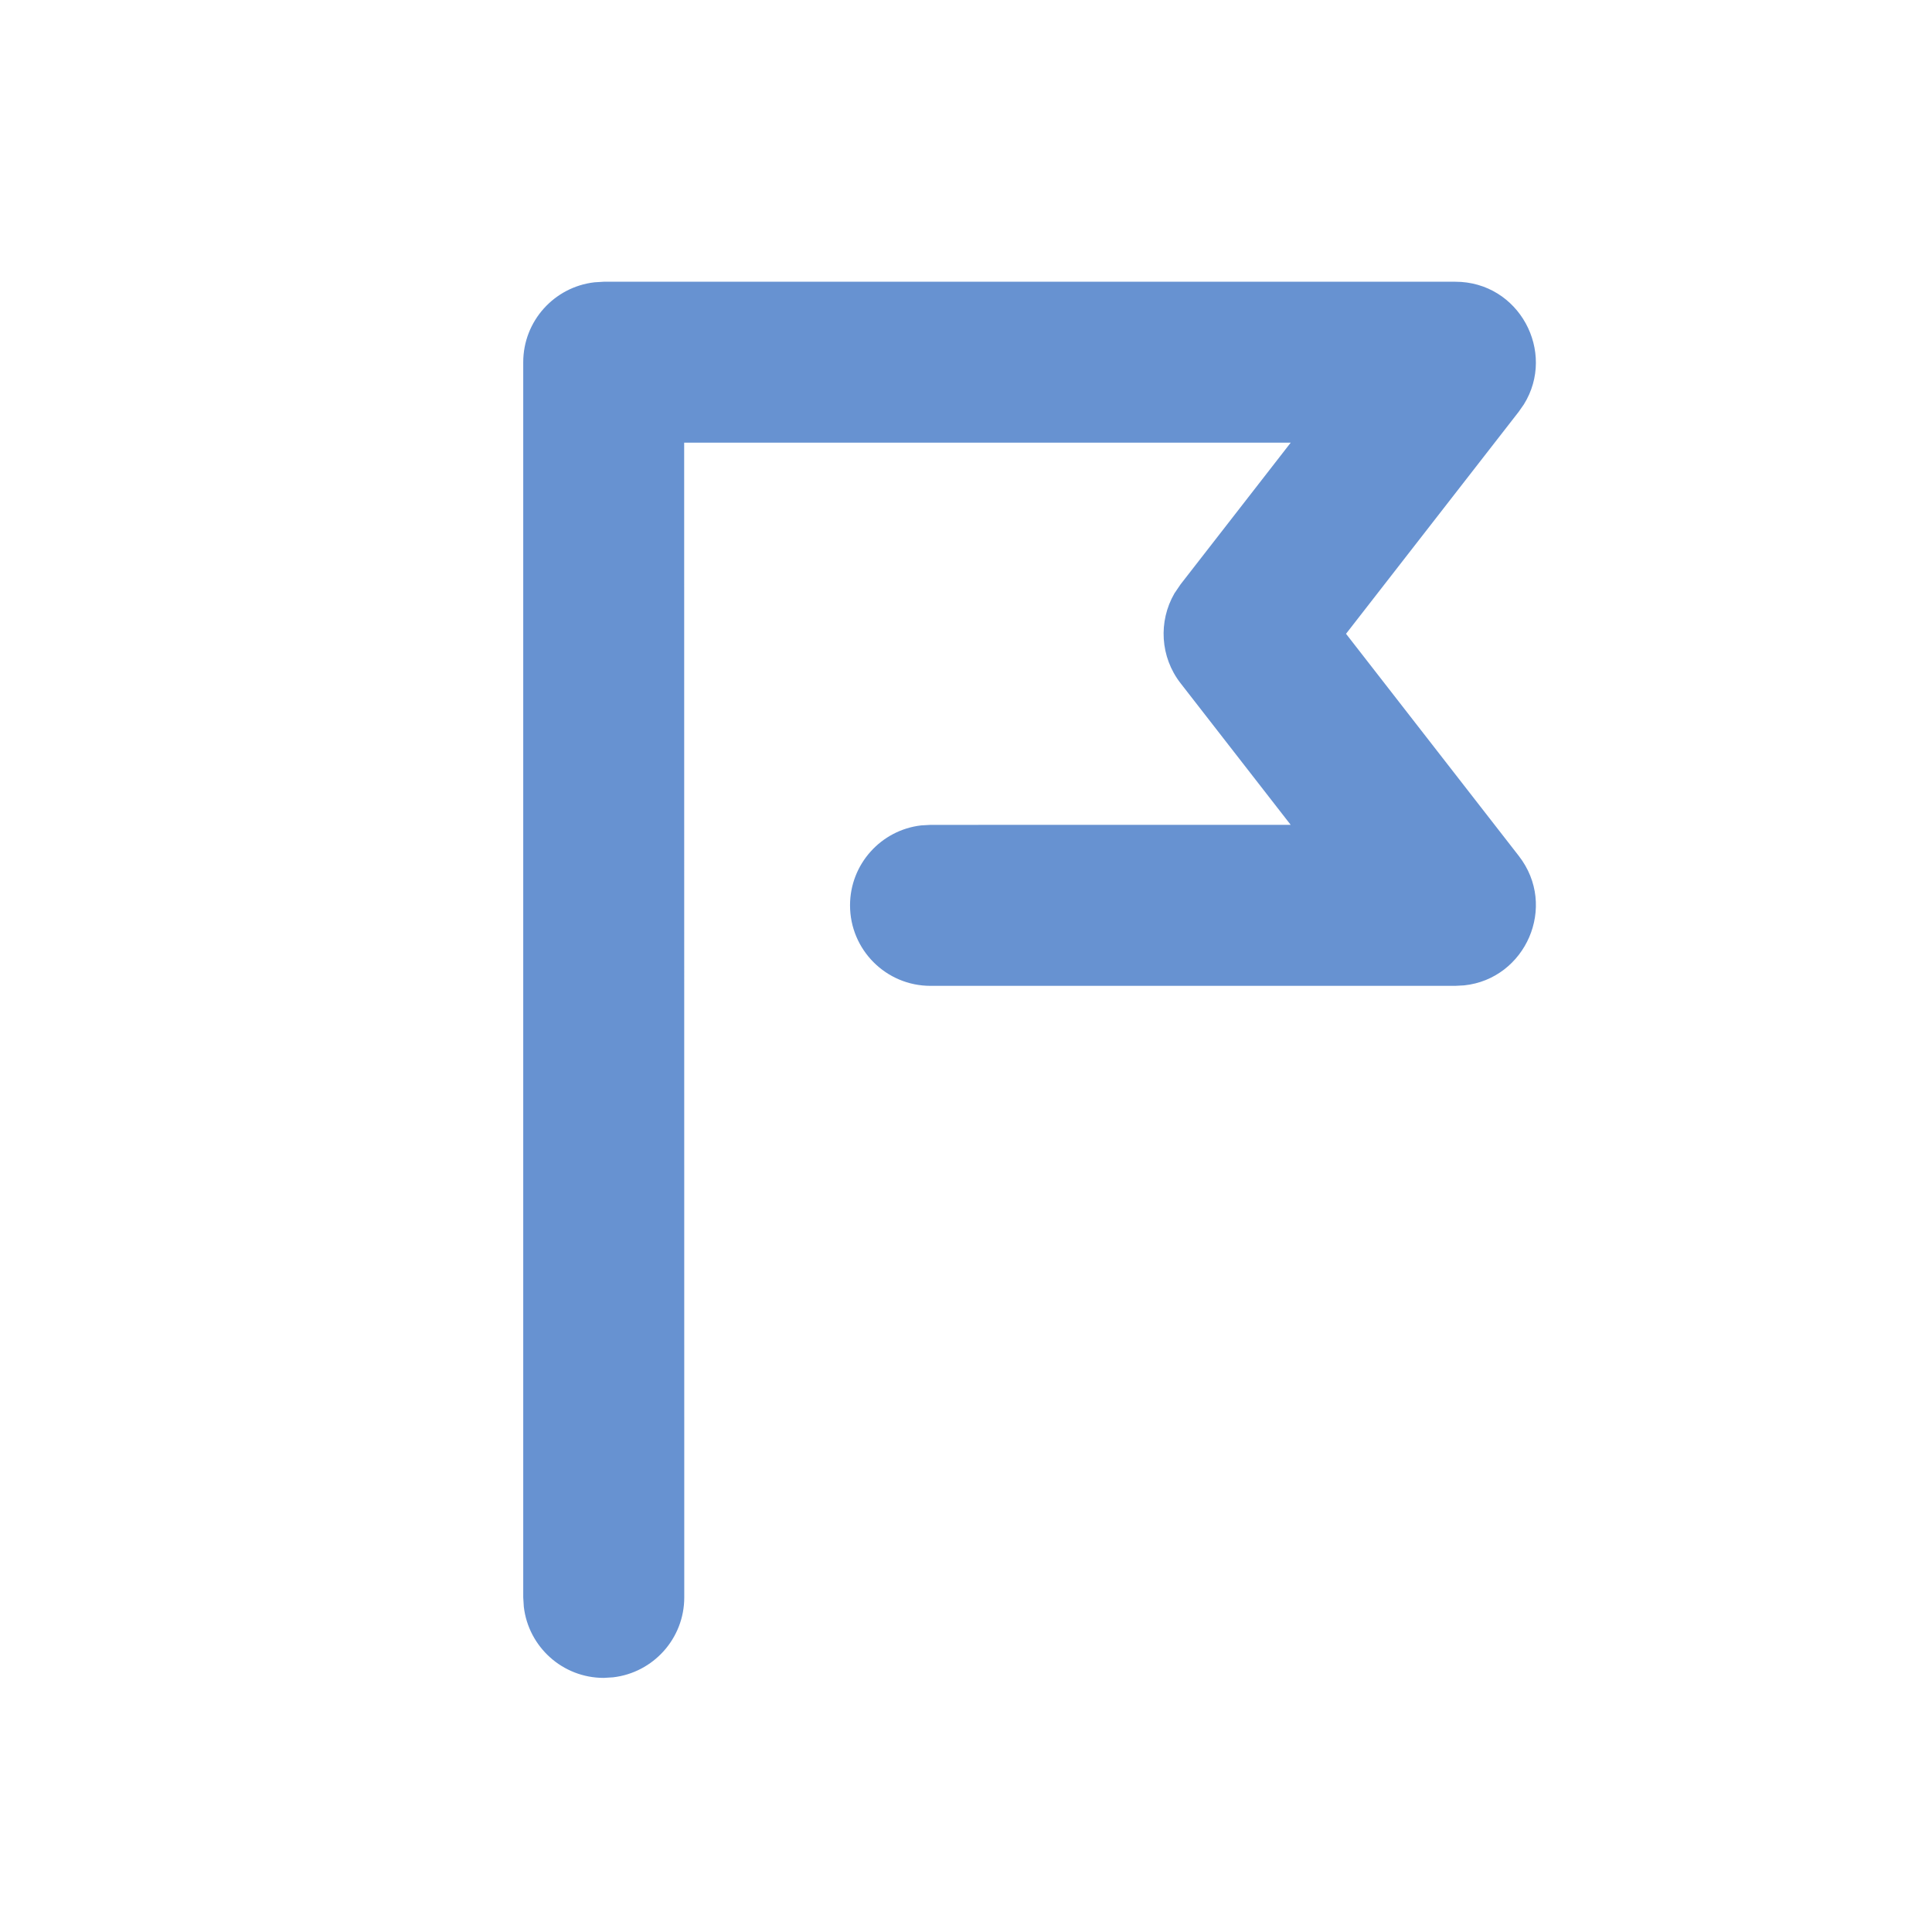 <svg width="40" height="40" viewBox="0 0 40 40" fill="none" xmlns="http://www.w3.org/2000/svg">
<path d="M30.13 5.833C31.453 5.833 32.224 7.287 31.551 8.371L31.445 8.523L27.868 13.122L31.445 17.721C32.258 18.766 31.584 20.267 30.315 20.401L30.13 20.411H19.265C18.345 20.411 17.599 19.665 17.599 18.744C17.599 17.89 18.242 17.185 19.071 17.089L19.265 17.078L26.722 17.077L24.442 14.145C24.021 13.604 23.979 12.867 24.315 12.286L24.442 12.099L26.723 9.165H14.165L14.167 33.072C14.167 33.926 13.523 34.631 12.694 34.727L12.5 34.739C11.645 34.739 10.941 34.095 10.845 33.266L10.833 33.072V7.5C10.833 6.645 11.477 5.941 12.306 5.845L12.5 5.833H30.13Z" fill="#6792D1"/>
</svg>
